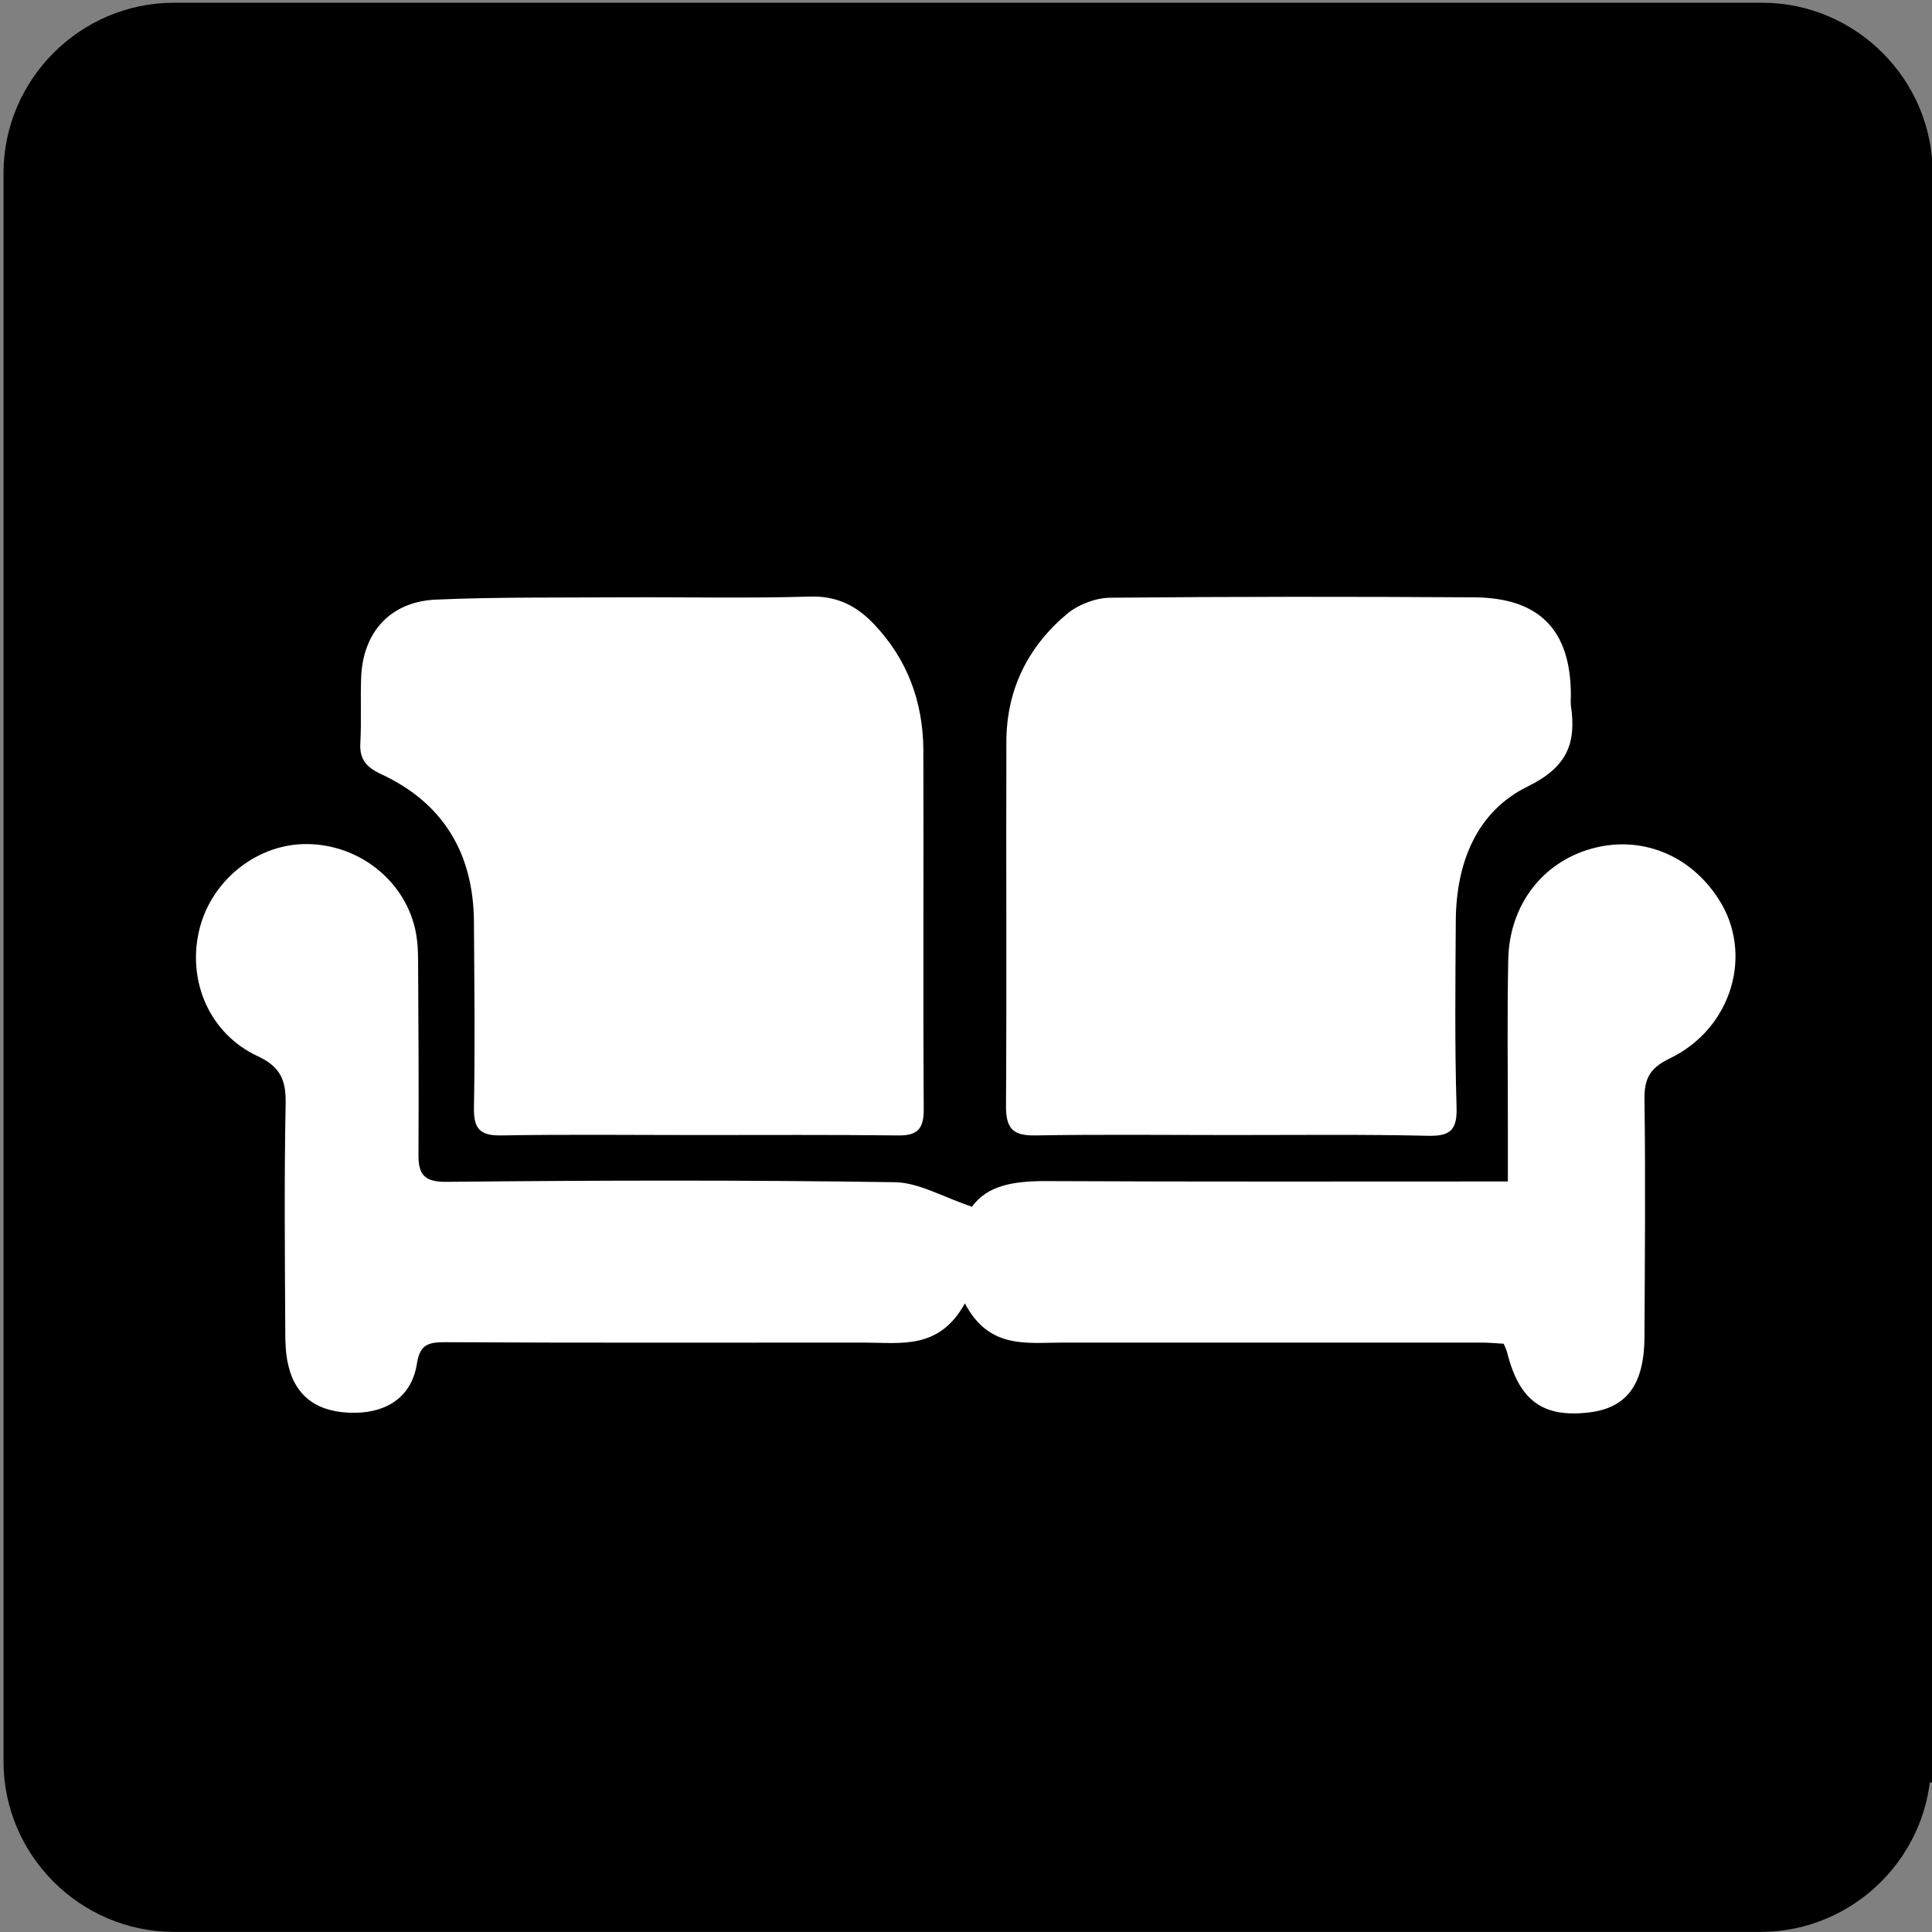 <?xml version="1.0" encoding="utf-8"?>
<!-- Generator: Adobe Illustrator 27.1.1, SVG Export Plug-In . SVG Version: 6.00 Build 0)  -->
<svg version="1.1" id="レイヤー_1" xmlns="http://www.w3.org/2000/svg" xmlns:xlink="http://www.w3.org/1999/xlink" x="0px"
	 y="0px" viewBox="0 0 512 512" style="enable-background:new 0 0 512 512;" xml:space="preserve">
<rect x="0" y="0" width="512" height="512" fill="#808080" stroke="none"/>
<style type="text/css">
	.st0{stroke:#000000;stroke-width:11.142;stroke-miterlimit:10;}
	.st1{fill:#FFFFFF;}
</style>
<g id="レイヤー_2_00000052080943475649921750000002024040649830789810_">
	<g>
		<path class="st0" d="M506.2,466.8c0,21.7-17.8,39.6-39.6,39.6H46.1c-21.7,0-39.6-17.8-39.6-39.6V45.9c0-21.7,17.8-39.6,39.6-39.6
			H467c21.7,0,39.6,17.8,39.6,39.6v420.9H506.2z"/>
	</g>
</g>
<g>
	<path class="st1" d="M52.7,246.9c2.9-13,14.6-22.8,27.6-23.2c13.3-0.4,25.6,8.2,29.3,20.9c1,3.3,1.2,6.9,1.2,10.3
		c0.1,16.9,0.2,33.8,0.1,50.7c-0.1,5.5,1.3,7.7,7.6,7.6c39.6-0.4,79.1-0.5,118.7,0.1c6.3,0.1,12.6,3.9,20.4,6.5
		c4-5.7,11.2-6.8,19.3-6.8c40.5,0.2,81,0.1,122.7,0.1c0-5.1,0-9.9,0-14.8c0-14.7-0.2-29.4,0.1-44c0.3-14.5,9.1-25.8,22.1-29.4
		c12.9-3.6,26,1.5,33.6,13.3c9.4,14.4,3.7,34.3-12.9,42.3c-5.2,2.5-6.7,5.2-6.7,10.6c0.3,21.1,0.1,42.3,0,63.4
		c-0.1,12.4-4.7,18.6-14.6,19.8c-12.3,1.5-18.6-3.1-21.8-15.9c-0.2-0.7-0.5-1.4-0.9-2.3c-1.9-0.1-3.9-0.3-5.8-0.3
		c-37.1,0-74.1,0-111.2,0c-9.4,0-19.4,1.8-25.8-10.4c-6.8,12.4-17,10.4-26.6,10.4c-37.1,0-74.1,0.1-111.2-0.1
		c-4.4,0-6.6,0.6-7.4,5.6c-1.3,8.5-7.5,13-16.4,13.1c-9.6,0.1-15.7-4-17.7-12.6c-0.7-2.9-0.8-5.9-0.8-8.9
		c-0.1-20.2-0.3-40.3,0.1-60.5c0.1-6.2-1.4-9.7-7.4-12.5C55.6,274,49.7,260.2,52.7,246.9"/>
	<path class="st1" d="M326.6,300.8c-17.4,0-34.8-0.2-52.2,0.1c-5.7,0.1-7.8-1.6-7.8-7.6c0.2-32.3,0-64.7,0.1-97
		c0.1-13.7,5.8-25.1,16.3-33.8c3-2.4,7.5-4.1,11.4-4.1c32.1-0.3,64.2-0.3,96.2-0.1c17.3,0.1,25.6,8.6,25.7,25.7c0,1-0.1,2,0,3
		c1.5,10-1,16.3-11.4,21.4c-13.7,6.7-19,20.4-19.1,35.6c-0.1,16.4-0.3,32.8,0.2,49.2c0.2,5.9-1.3,7.9-7.3,7.8
		C361.4,300.6,344,300.8,326.6,300.8z"/>
	<path class="st1" d="M185,300.8c-17.4,0-34.8-0.2-52.2,0.1c-5.6,0.1-7.3-1.8-7.2-7.3c0.3-16.4,0.1-32.8,0-49.2
		c-0.1-18.1-8-31.5-24.5-39.2c-3.9-1.8-5.9-3.9-5.6-8.4c0.3-5.7,0-11.4,0.2-17.1c0.4-12.1,7.7-20.3,19.9-20.8
		c16.1-0.7,32.3-0.5,48.4-0.6c16.9-0.1,33.8,0.3,50.7-0.2c7.2-0.2,12.4,2.5,17,7.4c8.8,9.3,12.9,20.5,13,33.2
		c0.1,31.8-0.1,63.6,0.1,95.4c0,5.3-1.9,6.9-6.9,6.8C220.3,300.7,202.7,300.8,185,300.8z"/>
</g>
</svg>
